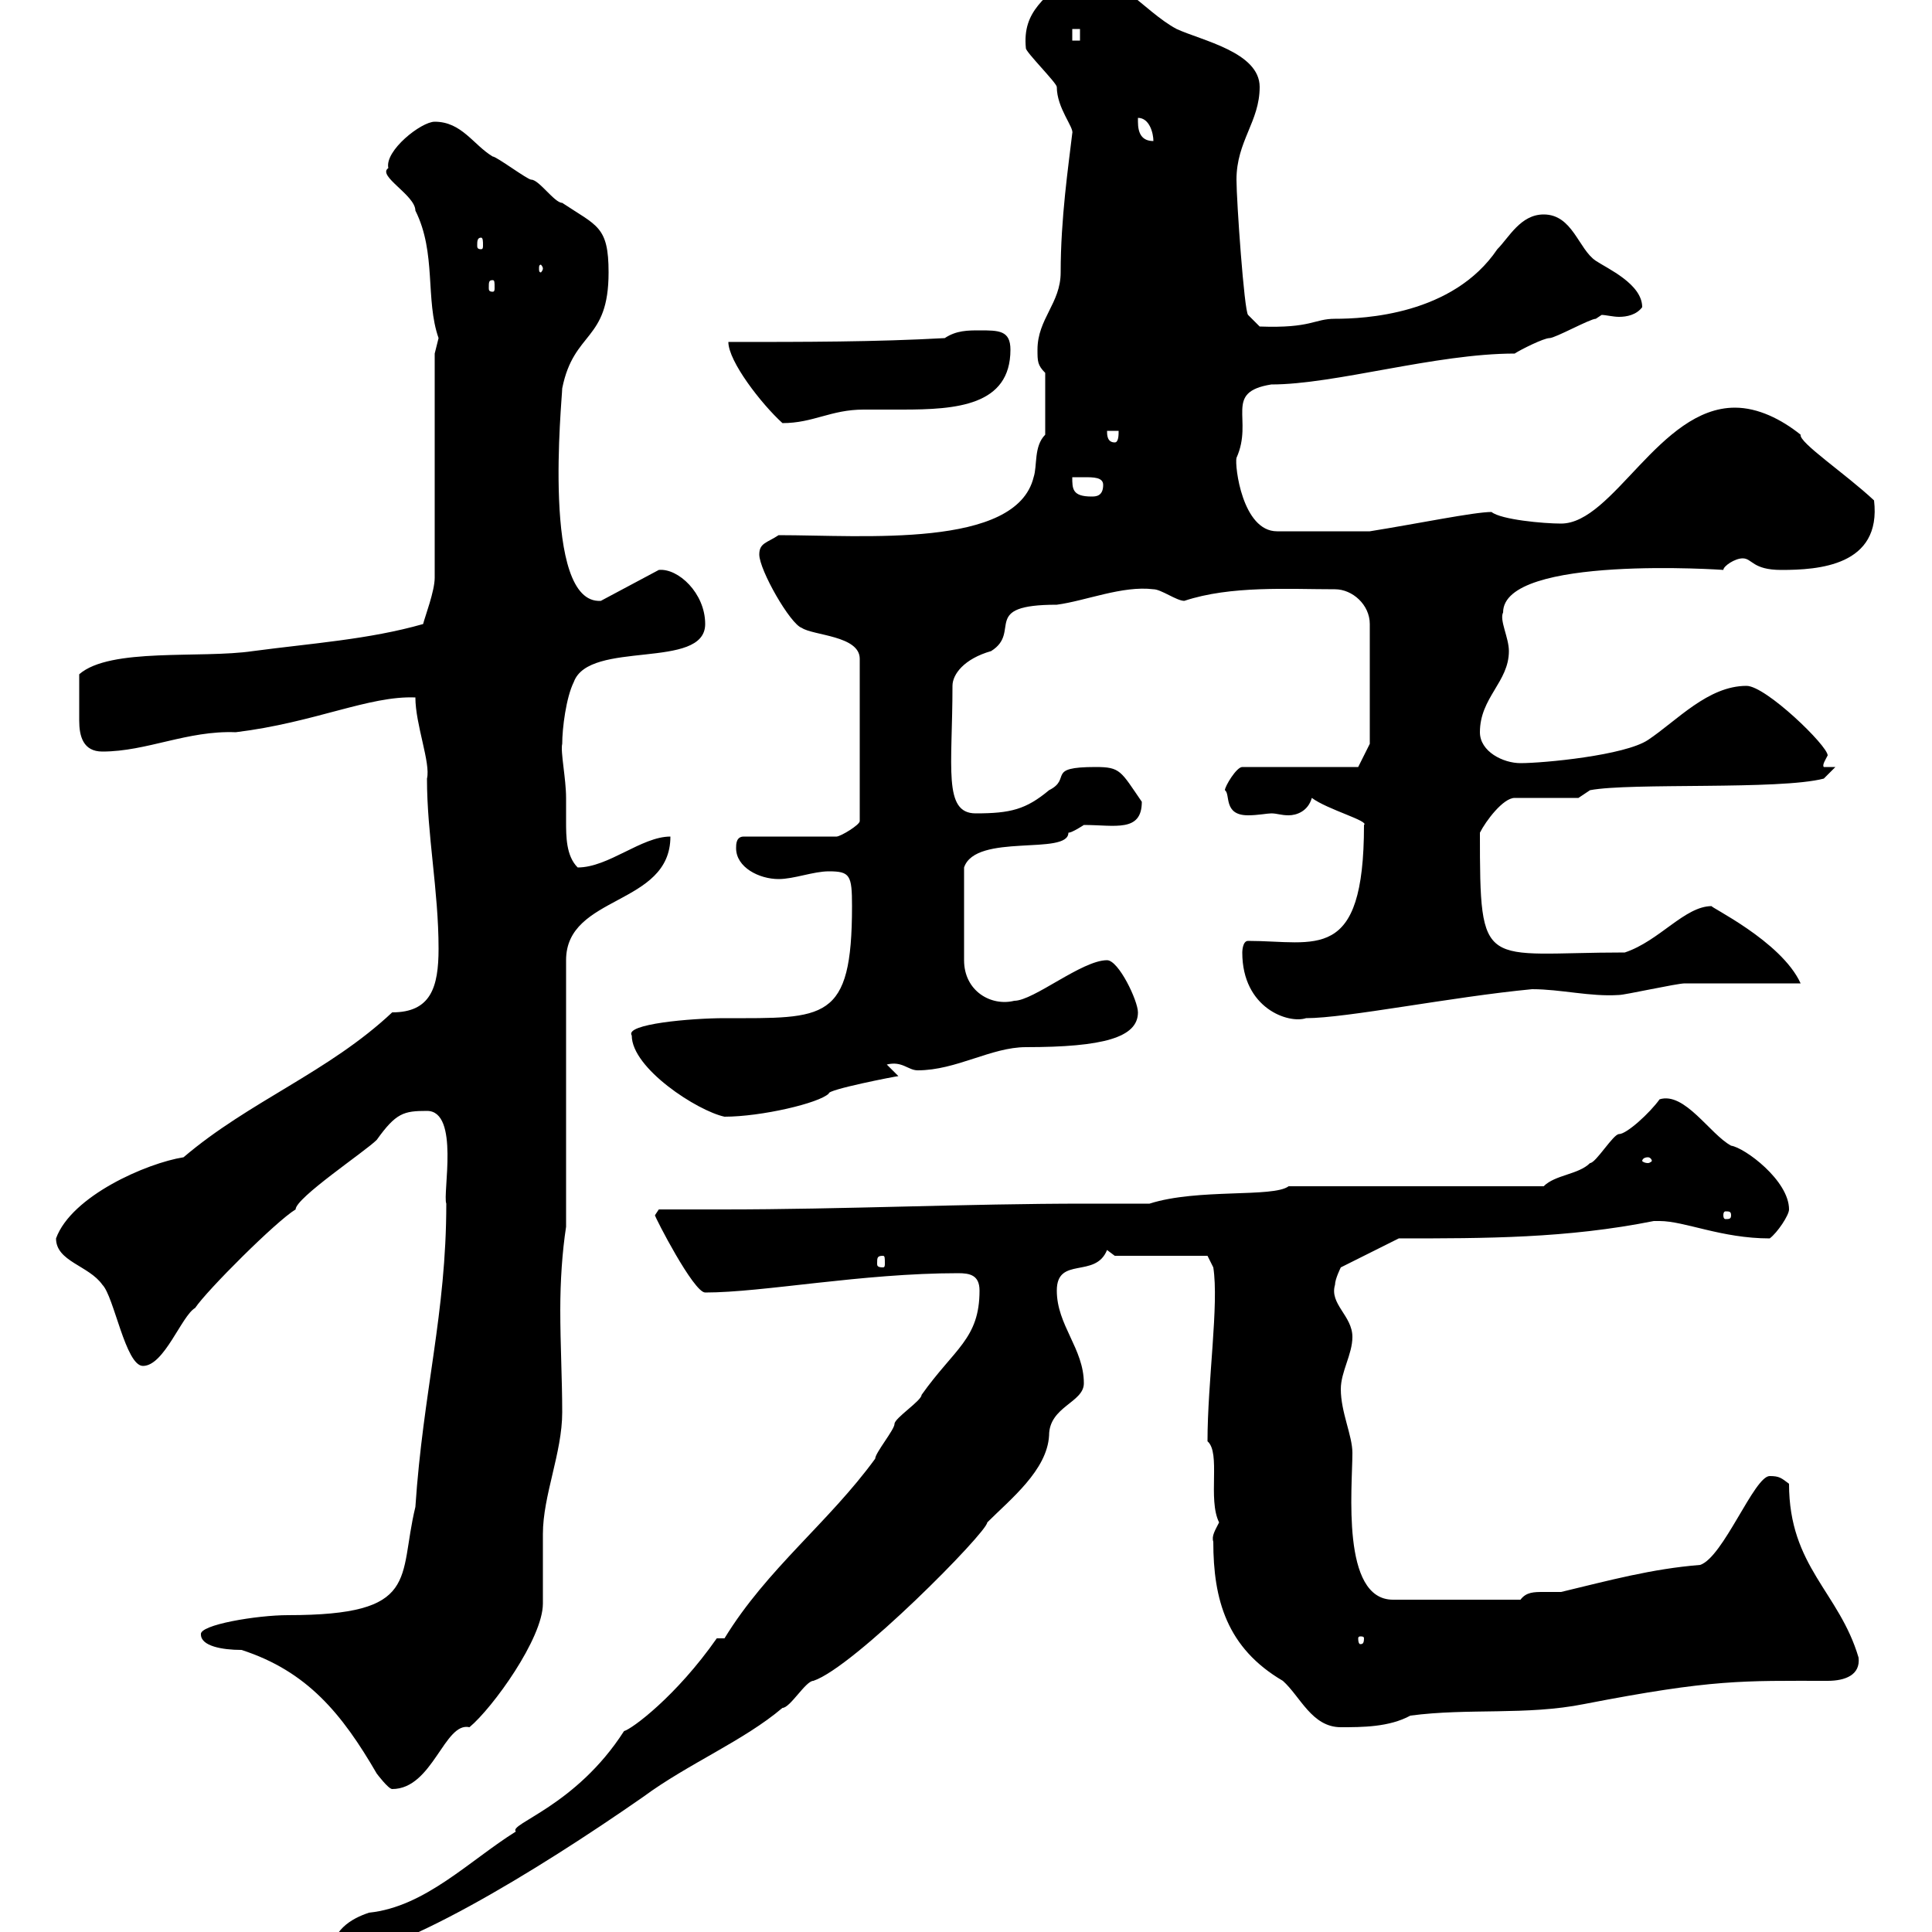 <svg xmlns="http://www.w3.org/2000/svg" xmlns:xlink="http://www.w3.org/1999/xlink" width="300" height="300"><path d="M112.50 254.40L111.30 254.40C105 263.40 98.10 268.50 96.90 268.80C89.40 280.50 78.90 283.20 80.10 284.40C72.90 288.90 66 296.10 57.30 297C54.60 297.90 51.30 299.70 51.30 304.20C60.90 304.20 83.10 290.70 99.90 279C106.80 273.90 115.50 270.30 121.50 265.20C122.70 265.20 125.10 261 126.30 261C132.60 258.90 153.30 237.90 153.30 236.40C156.90 232.80 162.60 228.30 162.90 222.90C162.90 218.40 168.30 217.80 168.30 214.80C168.30 209.40 164.10 205.80 164.10 200.40C164.10 195 170.10 198.60 171.90 194.10L173.10 195L187.50 195L188.40 196.80C189.30 202.50 187.50 214.50 187.50 223.80C189.60 225.60 187.50 232.80 189.30 236.40C188.70 237.60 188.10 238.50 188.40 239.40C188.40 248.40 190.50 255.90 199.20 261C201.90 263.40 203.70 268.20 208.20 268.20C211.50 268.20 215.70 268.20 219 266.40C228 265.20 237 266.40 246 264.60C266.10 260.70 270.60 261 283.80 261C286.50 261 288.90 260.10 288.60 257.40C285.60 247.20 277.80 243.30 277.80 230.40C276.60 229.50 276.30 229.20 274.80 229.20C272.40 229.20 267.60 241.80 264 243C256.50 243.60 249.90 245.40 242.40 247.20C241.80 247.20 240.60 247.20 239.70 247.20C238.20 247.20 237 247.20 236.10 248.40L216.30 248.40C208.20 248.40 210 231 210 225.60C210 222.90 208.20 219.30 208.20 215.70C208.20 213 210 210.30 210 207.60C210 204.30 206.40 202.50 207.30 199.50C207.30 198.60 208.20 196.80 208.20 196.80L217.20 192.30C230.70 192.30 243.30 192.30 256.80 189.60C256.80 189.60 256.80 189.60 257.70 189.60C261.60 189.60 267.30 192.30 274.80 192.30C276 191.40 277.80 188.70 277.80 187.80C277.80 183.30 270.90 178.20 268.80 177.90C265.50 176.10 261.60 169.50 257.70 170.70C256.20 172.80 252.60 176.10 251.40 176.10C250.50 176.10 247.80 180.60 246.90 180.60C245.10 182.40 241.50 182.40 239.70 184.20L200.10 184.20C197.70 186 186 184.50 178.50 186.90C175.20 186.90 171.90 186.90 168.60 186.90C150 186.90 131.10 187.80 112.20 187.80C108.90 187.80 105.60 187.80 102.30 187.80L101.70 188.70C101.70 189 107.70 200.70 109.50 200.70C118.50 200.70 133.80 197.70 148.80 197.70C150.60 197.70 152.10 198 152.10 200.40C152.10 207.90 148.20 209.40 143.10 216.60C143.10 217.50 138.90 220.20 138.90 221.10C138.90 222 135.90 225.60 135.90 226.50C128.70 236.40 119.10 243.60 112.50 254.40ZM31.20 253.80C31.20 255.60 34.50 256.20 37.50 256.20C47.70 259.50 53.10 266.10 58.50 275.40C58.50 275.40 60.30 277.80 60.90 277.80C67.20 277.80 69 267.30 72.90 268.20C76.50 265.20 84.30 254.40 84.30 249C84.30 248.40 84.30 239.40 84.30 238.20C84.30 232.20 87.30 225.60 87.30 219.30C87.30 214.20 87 208.80 87 203.40C87 198.90 87.30 194.40 87.90 190.50L87.90 149.10C87.90 138.90 104.10 140.70 104.10 129.90C99.60 129.90 94.50 134.70 89.70 134.70C87.90 132.90 87.90 129.90 87.90 127.50C87.90 126 87.90 124.80 87.90 123.90C87.90 120.90 87 116.70 87.30 115.50C87.30 113.10 87.90 108.30 89.10 105.90C91.50 99.30 109.50 104.10 109.50 96.90C109.50 92.10 105.30 88.20 102.30 88.50L93.30 93.30C84 93.90 87.30 61.80 87.30 60.30C89.10 51.30 94.50 53.10 94.50 42.30C94.50 35.10 92.70 35.10 87.30 31.50C86.10 31.50 83.70 27.90 82.50 27.90C81.90 27.90 77.10 24.30 76.50 24.30C73.50 22.50 71.70 18.90 67.50 18.90C65.40 18.90 59.70 23.40 60.30 26.10C58.50 27.30 64.50 30.30 64.50 32.70C67.80 39.30 66 46.50 68.10 52.50C68.10 52.50 67.50 54.90 67.50 54.90L67.50 89.70C67.50 91.80 66 95.70 65.70 96.90C57.30 99.30 48.30 99.90 39.30 101.10C31.20 102.30 17.10 100.50 12.30 104.70C12.30 108 12.30 109.80 12.30 111.90C12.30 114.30 12.90 116.70 15.90 116.70C22.80 116.70 29.10 113.40 36.60 113.70C48.90 112.20 57.30 108 64.50 108.30C64.50 112.50 66.90 118.50 66.30 120.90C66.30 129.60 68.10 138.30 68.10 147.30C68.10 153.30 66.90 157.20 60.90 157.20C51 166.50 38.70 171 28.50 179.70C22.80 180.60 11.10 185.70 8.70 192.30C8.70 195.90 13.80 196.50 15.90 199.50C17.70 201.30 19.50 212.10 22.20 212.10C25.50 212.10 28.20 204.30 30.30 203.10C32.10 200.40 42.90 189.60 45.90 187.80C45.90 186 56.70 178.80 58.50 177C61.50 172.80 62.70 172.50 66.30 172.50C71.40 172.50 68.70 185.40 69.30 186.90C69.30 204 65.70 216 64.50 234C61.80 245.10 65.40 250.80 44.70 250.80C39.90 250.80 30.90 252.30 31.20 253.80ZM211.80 254.40C211.80 255.30 211.50 255.30 211.20 255.30C211.20 255.30 210.90 255.30 210.90 254.40C210.90 254.10 211.20 254.10 211.20 254.10C211.50 254.10 211.80 254.10 211.80 254.40ZM137.10 195C137.40 195 137.40 195.30 137.40 196.20C137.40 196.50 137.40 196.80 137.10 196.80C136.20 196.80 136.20 196.50 136.20 196.20C136.20 195.30 136.20 195 137.10 195ZM268.80 188.70C268.80 189.30 268.50 189.30 267.90 189.30C267.90 189.30 267.60 189.30 267.60 188.70C267.60 188.10 267.90 188.10 267.90 188.10C268.50 188.10 268.80 188.10 268.80 188.70ZM255.90 179.70C256.20 179.70 256.50 180 256.50 180.30C256.50 180.30 256.20 180.60 255.90 180.60C255.30 180.60 255 180.30 255 180.30C255 180 255.30 179.70 255.90 179.70ZM98.10 160.80C98.10 165.90 108.30 172.50 112.50 173.40C118.20 173.40 127.20 171.30 128.70 169.80C128.40 169.20 139.20 167.10 139.50 167.10L137.70 165.30C140.10 164.70 141 166.20 142.50 166.20C148.50 166.20 153.90 162.60 159.30 162.60C171.30 162.60 176.70 161.10 176.70 157.20C176.70 155.40 173.70 149.10 171.90 149.10C168 149.10 160.50 155.40 157.50 155.40C153.90 156.30 149.70 153.90 149.70 149.10L149.70 134.70C151.50 129.30 165.90 132.90 165.90 129.30C166.50 129.30 168.30 128.10 168.30 128.10C173.10 128.10 177.30 129.30 177.30 124.50C174 119.70 174 119.10 170.10 119.10C162.30 119.10 166.50 120.90 162.90 122.70C159.30 125.70 156.90 126.30 151.50 126.30C146.40 126.30 147.90 119.10 147.90 106.50C147.90 104.70 149.70 102.30 153.90 101.10C158.70 98.10 152.10 93.90 164.10 93.90C168.60 93.30 174.30 90.90 179.10 91.50C180.30 91.50 182.70 93.30 183.90 93.30C191.10 90.90 200.10 91.50 207.30 91.50C210 91.50 212.70 93.90 212.70 96.90L212.70 115.50L210.90 119.10L192.90 119.10C192 119.10 190.20 122.10 190.20 122.70C191.10 123.30 189.90 126.60 193.80 126.60C195.30 126.60 196.80 126.30 197.40 126.30C198.30 126.30 198.90 126.60 200.10 126.60C201.30 126.60 203.10 126 203.70 123.90C206.10 125.70 212.70 127.50 211.80 128.10C211.80 149.70 204.30 146.10 193.80 146.10C192.90 146.10 192.90 147.90 192.90 147.90C192.90 156.60 200.10 159 202.80 158.10C209.10 158.10 225.30 154.80 237.90 153.60C242.40 153.60 246.90 154.80 251.40 154.50C252.30 154.50 260.40 152.70 261.60 152.70C264 152.70 276.60 152.70 279.60 152.70C276.60 146.10 265.20 140.70 265.80 140.70C261.60 140.70 257.70 146.10 252.30 147.90C230.10 147.90 229.80 151.20 229.80 129.30C230.70 127.50 233.40 123.90 235.20 123.90L245.10 123.90L246.90 122.70C253.20 121.50 276.30 122.70 283.20 120.90L285 119.10L283.20 119.10C282.90 118.80 283.50 117.90 283.80 117.30C283.80 115.80 274.20 106.50 271.20 106.50C265.20 106.50 260.40 111.90 255.90 114.90C252.30 117.30 239.70 118.50 236.10 118.50C233.40 118.50 229.80 116.70 229.80 113.70C229.80 108.30 234.30 105.90 234.30 101.10C234.30 99 232.80 96.30 233.40 95.10C233.40 86.10 267.90 88.50 267.60 88.50C267.60 87.90 269.40 86.70 270.60 86.70C272.10 86.70 272.10 88.50 276.60 88.50C282.30 88.50 292.20 87.90 291 77.70C286.50 73.50 279.30 68.70 279.60 67.50C276.60 65.10 273 63.30 269.40 63.30C257.70 63.30 250.50 81.30 242.40 81.30C239.70 81.30 233.10 80.70 231.60 79.50C228.90 79.50 220.20 81.30 212.70 82.50L198.30 82.50C192.90 82.50 191.70 72.30 192 71.10C194.70 65.10 189.90 60.90 197.40 59.70C207.30 59.70 222.90 54.90 235.20 54.90C236.10 54.30 239.70 52.50 240.60 52.50C241.50 52.50 246.90 49.50 247.80 49.50C247.80 49.50 248.70 48.90 248.70 48.90C249.30 48.90 250.50 49.20 251.40 49.20C252.60 49.20 254.10 48.90 255 47.70C255 44.10 249.60 41.70 247.80 40.50C245.10 38.70 244.20 33.30 239.70 33.30C236.10 33.30 234.30 36.90 232.50 38.70C225.60 48.90 211.80 49.50 207.30 49.50C204 49.50 203.70 51 195.60 50.70L193.80 48.90C193.20 48.30 192 31.20 192 27.90C192 21.90 195.60 18.90 195.60 13.50C195.60 8.10 186.60 6.30 182.70 4.50C177.60 1.80 172.50-5.40 166.50-4.50C162.60-0.30 158.70 1.50 159.30 7.50C159.30 8.10 164.10 12.90 164.10 13.50C164.10 16.80 166.80 19.80 166.50 20.70C165.90 25.80 164.70 33.90 164.70 42.30C164.70 47.10 161.10 49.50 161.10 54.30C161.10 56.10 161.10 56.70 162.30 57.90L162.30 67.50C160.50 69.30 161.10 72.30 160.50 74.10C157.80 85.20 134.10 83.10 120.90 83.10C119.10 84.30 117.90 84.30 117.90 86.10C117.90 88.50 122.70 96.90 124.50 97.50C126.30 98.70 133.50 98.70 133.50 102.30L133.50 127.50C133.50 128.10 130.50 129.90 129.90 129.90L115.50 129.90C114.30 129.90 114.30 131.10 114.30 131.70C114.30 134.70 117.90 136.50 120.90 136.50C123.30 136.50 126.30 135.30 128.70 135.30C132 135.30 132.30 135.90 132.30 140.70C132.30 158.70 128.10 158.10 112.50 158.10C107.40 158.10 96.90 159 98.10 160.80ZM166.50 74.10C166.50 74.10 167.70 74.10 168.30 74.10C169.80 74.10 171.30 74.10 171.30 75.30C171.30 77.10 170.10 77.10 169.50 77.10C166.50 77.10 166.50 75.90 166.50 74.10ZM171.90 66.90L173.70 66.90C173.70 67.50 173.70 68.70 173.10 68.70C171.90 68.70 171.90 67.50 171.90 66.90ZM113.10 53.10C113.10 56.10 118.20 62.70 121.50 65.70C126.30 65.70 129 63.60 134.10 63.60C135.90 63.60 138 63.60 140.10 63.60C148.50 63.60 156.90 63 156.90 54.30C156.90 51.30 155.10 51.30 152.10 51.30C150.30 51.30 148.50 51.30 146.70 52.50C135.90 53.10 125.10 53.10 113.10 53.10ZM76.50 43.50C76.80 43.50 76.80 43.80 76.80 44.70C76.80 45 76.80 45.30 76.50 45.30C75.90 45.30 75.90 45 75.90 44.70C75.90 43.80 75.90 43.50 76.50 43.50ZM84.30 41.70C84.30 42 84 42.30 84 42.30C83.70 42.30 83.70 42 83.70 41.70C83.70 41.40 83.70 41.10 84 41.10C84 41.10 84.30 41.40 84.30 41.70ZM74.70 36.90C75 36.90 75 37.50 75 38.10C75 38.40 75 38.70 74.70 38.70C74.10 38.70 74.10 38.40 74.10 38.10C74.10 37.50 74.10 36.90 74.70 36.90ZM176.70 18.90C176.70 18.90 176.70 18.30 176.70 18.30C178.50 18.30 179.10 20.70 179.10 21.90C177.30 21.90 176.70 20.70 176.70 18.90ZM166.50 4.50L167.70 4.50L167.70 6.30L166.50 6.30Z"/></svg>